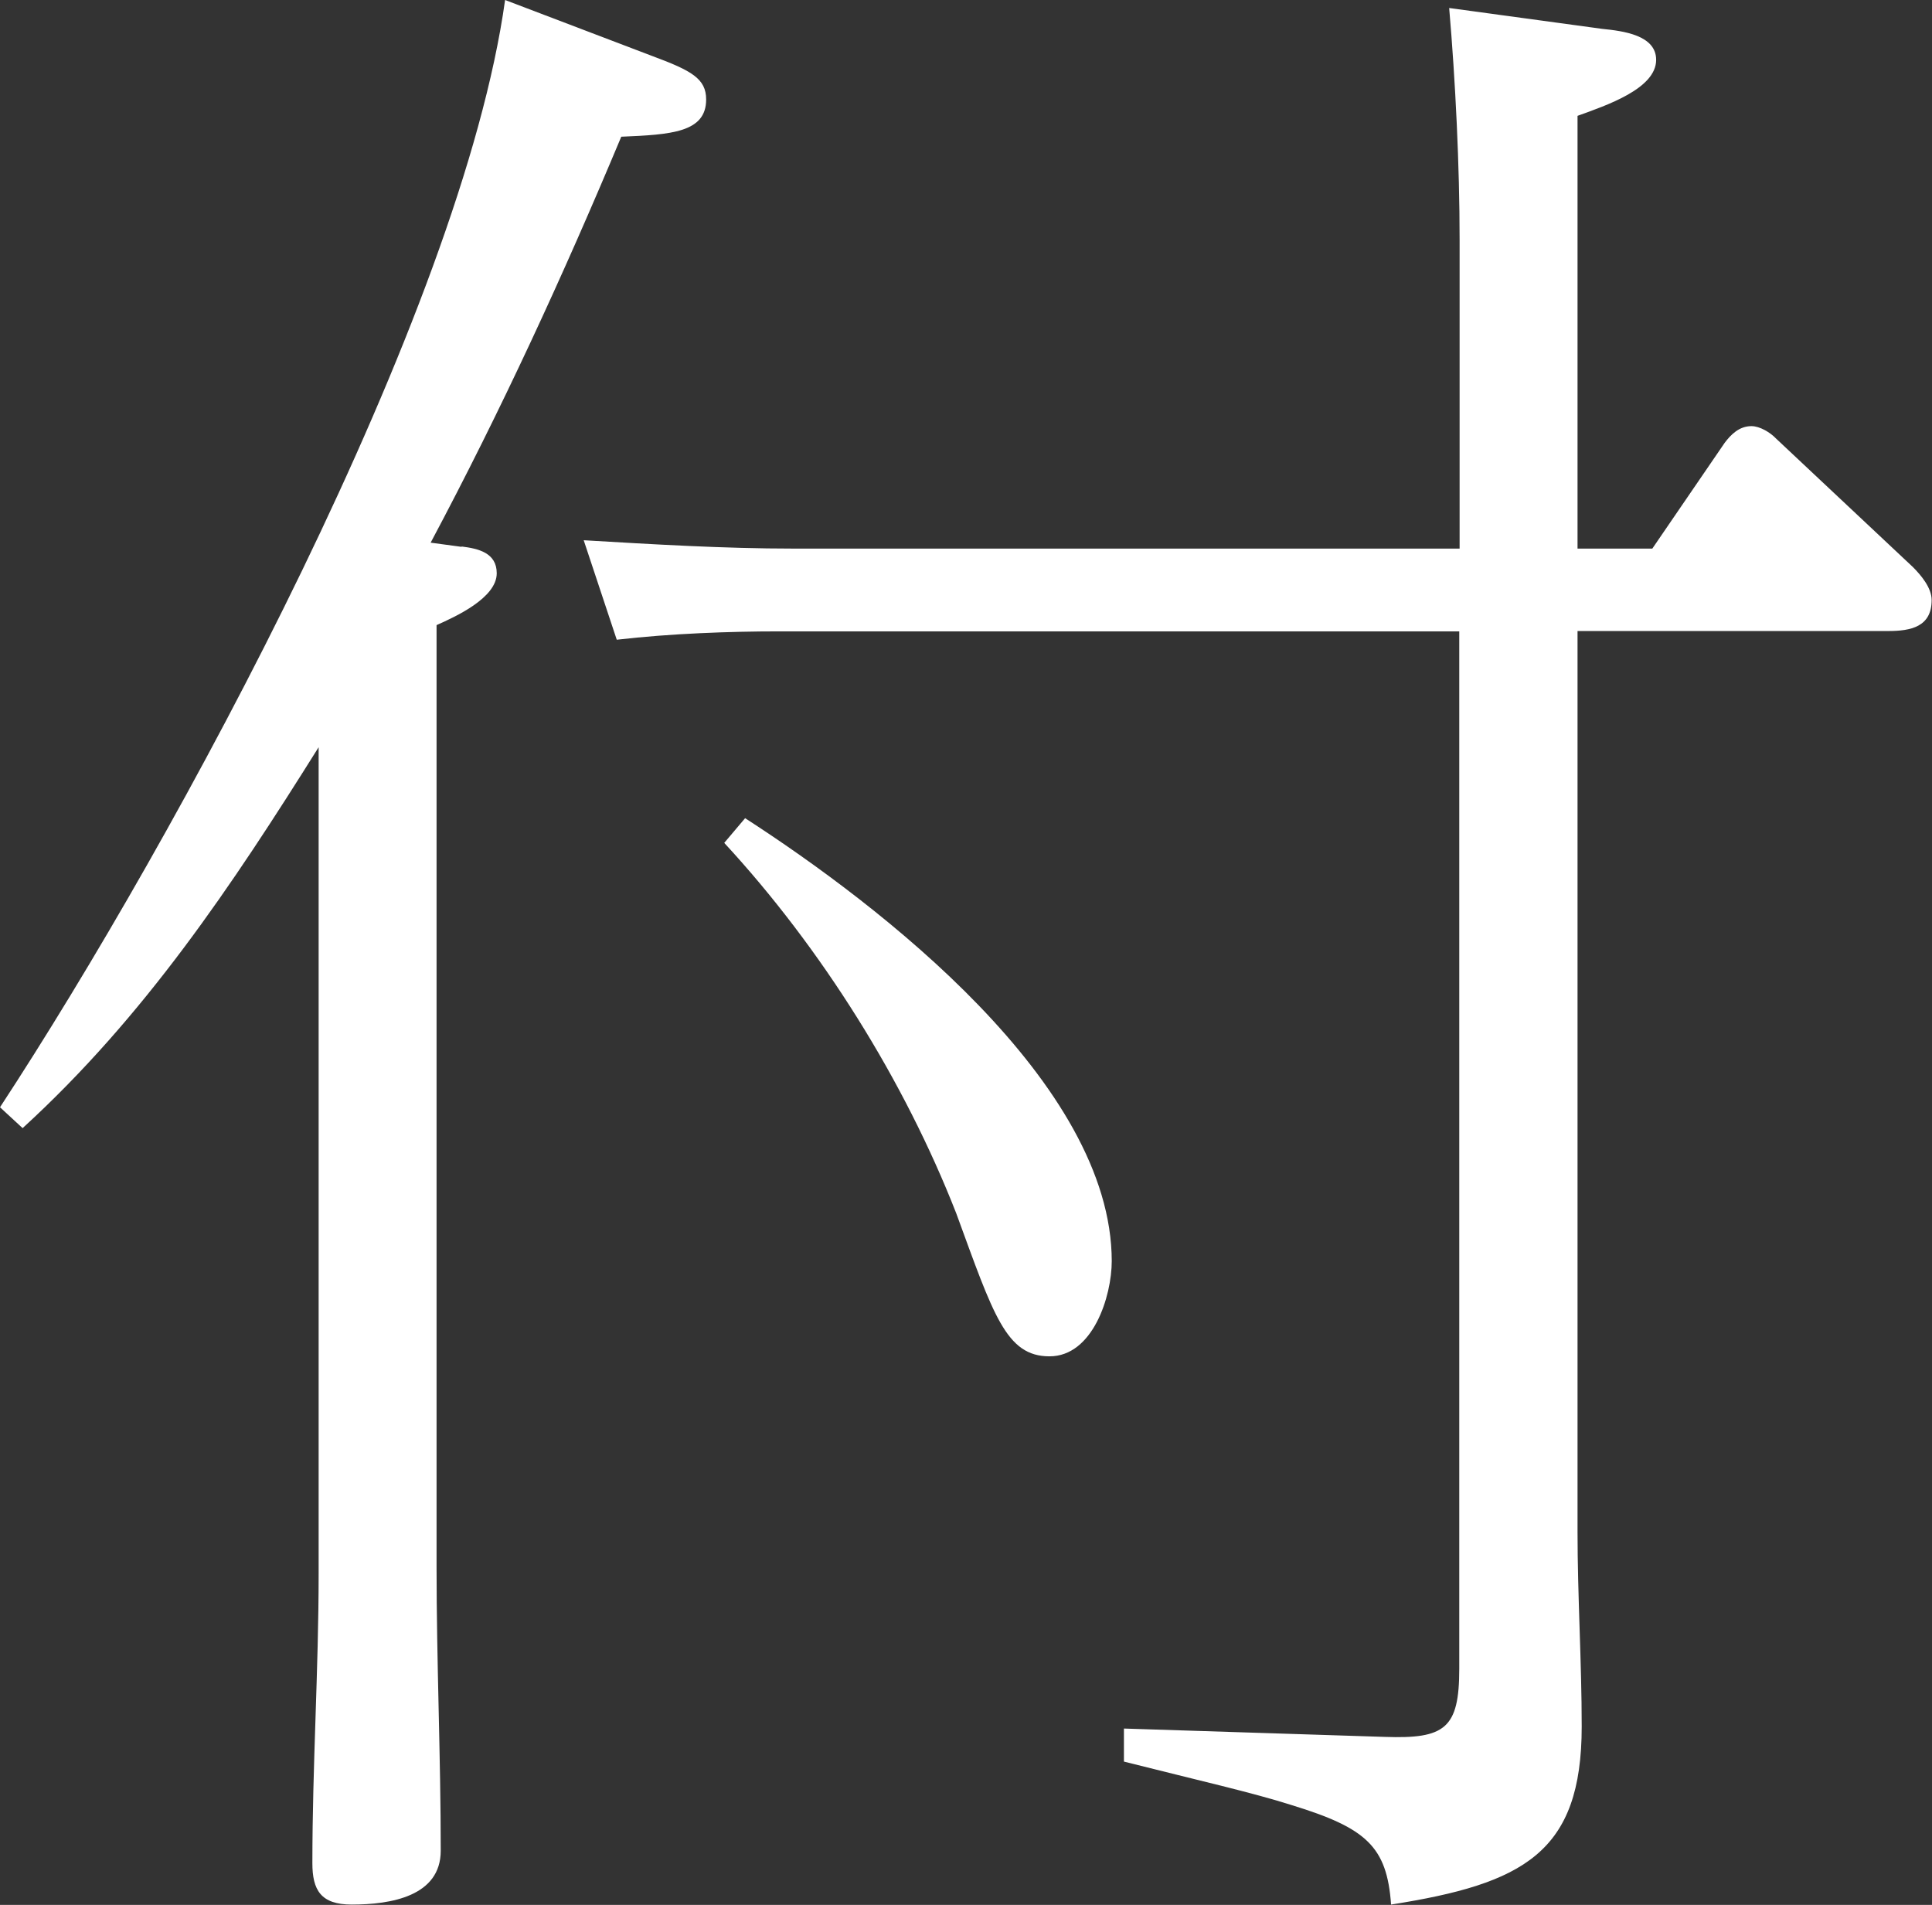 <?xml version="1.0" encoding="UTF-8"?>
<svg id="_テキスト" data-name="テキスト" xmlns="http://www.w3.org/2000/svg" viewBox="0 0 55.54 54.76">
  <rect x="0" y="0" width="55.54" height="54.76" fill="#333333" stroke="none"/>
  <defs>
    <style>
      .cls-1 {
        fill: #fff;
        stroke-width: 0px;
      }
    </style>
  </defs>
  <path class="cls-1" d="m13.27,15.71c.48.06,1.01.18,1.01.77,0,.71-1.19,1.25-1.73,1.49v27.08c0,2.74.12,5.42.12,8.15,0,1.31-1.43,1.55-2.56,1.55-.89,0-1.13-.42-1.13-1.19,0-2.8.18-5.54.18-8.33v-23.75c-2.5,3.99-5,7.74-8.51,10.95l-.65-.6C5.06,24.11,13.27,8.99,14.52,0l4.23,1.61c1.13.42,1.55.65,1.55,1.25,0,.95-1.01,1.01-2.44,1.07-1.67,3.99-3.45,7.86-5.48,11.67l.89.12Zm34.23.06l2.08-3.04c.18-.24.42-.48.77-.48.24,0,.54.18.71.36l3.93,3.69c.24.24.54.6.54.95,0,.77-.6.89-1.25.89h-8.93v25.89c0,1.85.12,3.75.12,5.6,0,3.63-1.67,4.52-5.48,5.12-.12-1.67-.71-2.2-2.86-2.86-1.13-.36-2.68-.71-4.82-1.25v-.95l7.5.24c1.73.06,2.14-.24,2.14-1.96v-29.82h-19.58c-1.37,0-3.09.06-4.64.24l-.95-2.86c2.02.12,4.05.24,6.01.24h19.17V6.9c0-2.14-.12-4.58-.3-6.67l4.4.6c.6.06,1.55.18,1.55.89,0,.83-1.43,1.31-2.26,1.61v12.44h2.14Zm-15.54,20.48c0,1.01-.54,2.74-1.79,2.74s-1.61-1.19-2.68-4.11c-1.49-3.81-3.87-7.62-6.67-10.65l.6-.71c3.87,2.5,10.54,7.62,10.54,12.74Z"/>
</svg>